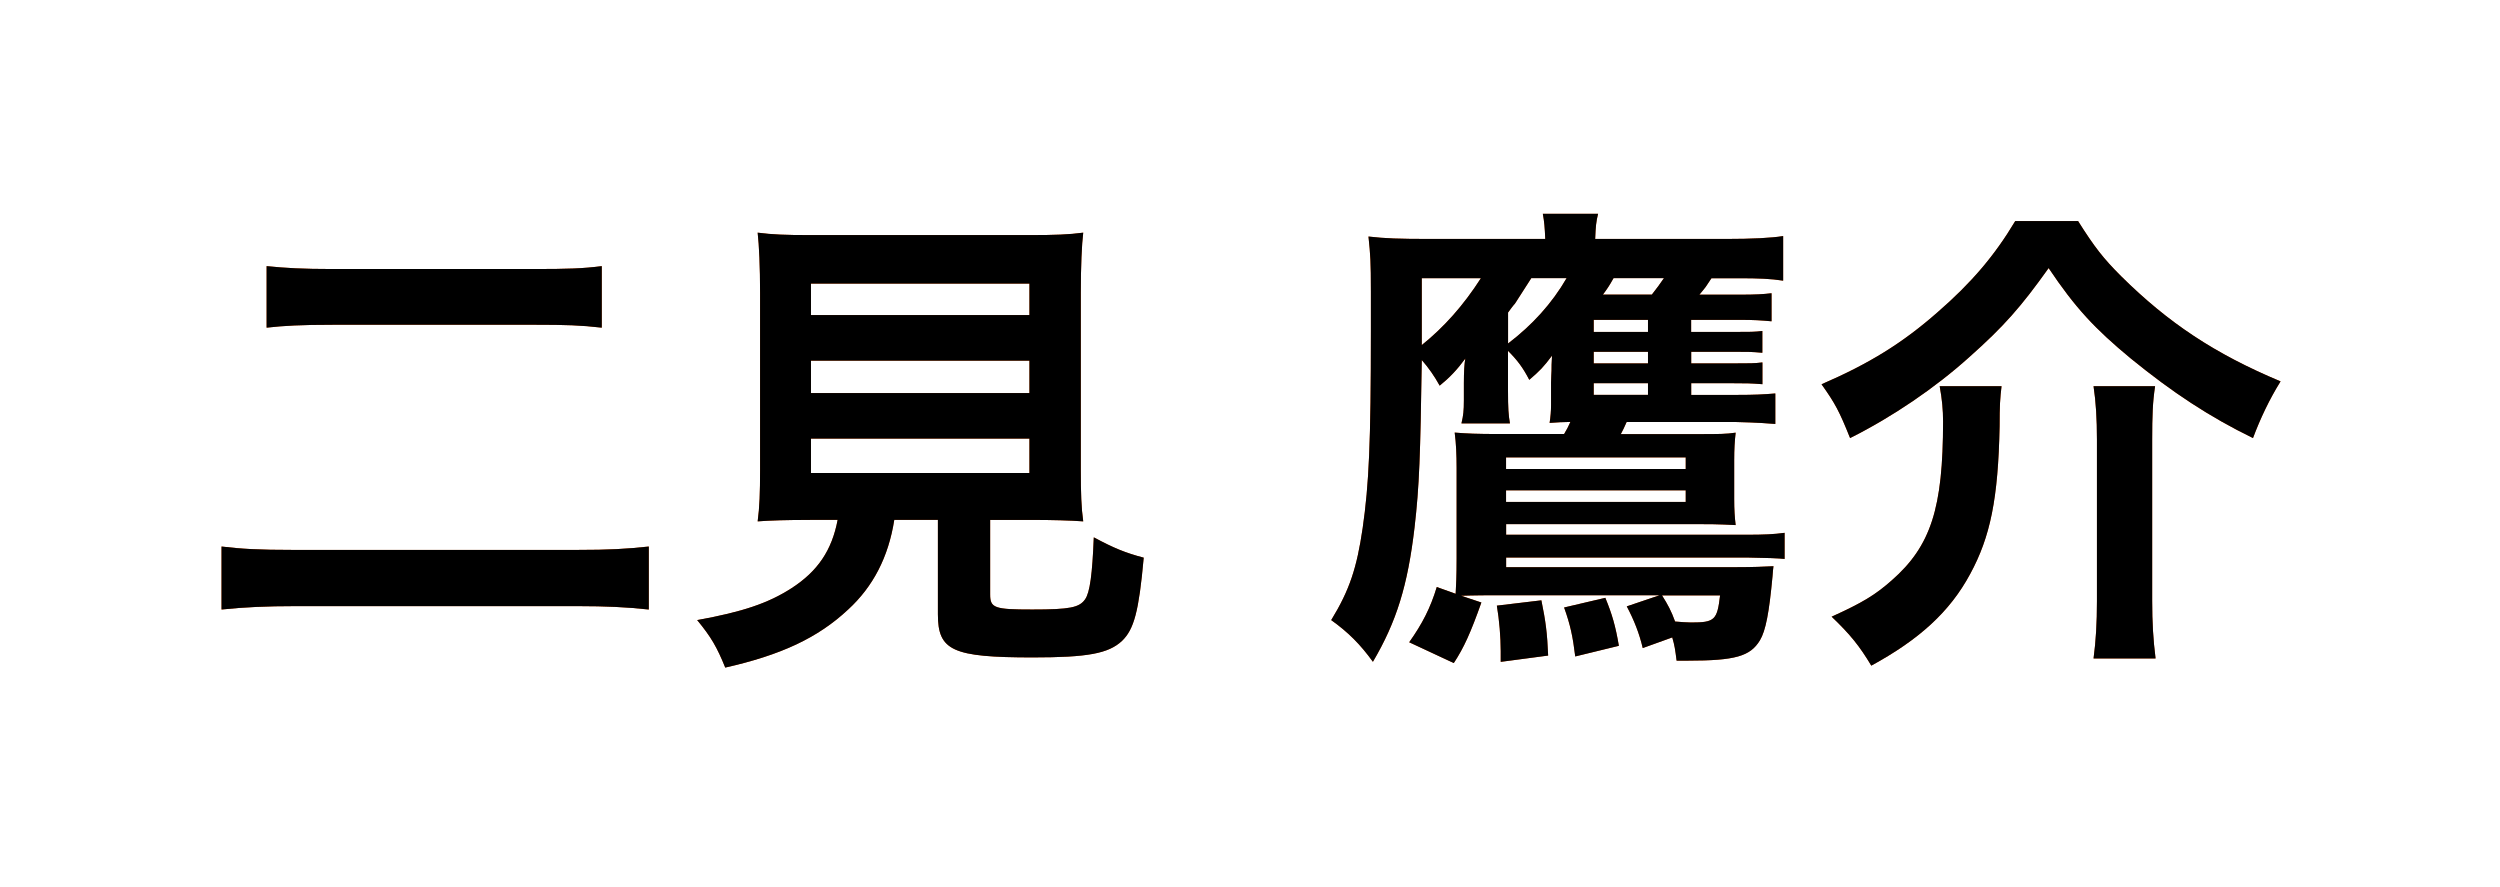 <?xml version="1.0" encoding="UTF-8"?> <svg xmlns="http://www.w3.org/2000/svg" width="310" height="110" viewBox="0 0 310 110"><defs><style>.bv{fill:#e95504;}</style></defs><g id="a"></g><g id="b"></g><g id="c"></g><g id="d"></g><g id="e"></g><g id="f"></g><g id="g"></g><g id="h"></g><g id="i"></g><g id="j"></g><g id="k"></g><g id="l"></g><g id="m"></g><g id="n"></g><g id="o"></g><g id="p"></g><g id="q"></g><g id="r"></g><g id="s"></g><g id="t"></g><g id="u"></g><g id="v"></g><g id="w"></g><g id="x"></g><g id="y"></g><g id="a`"></g><g id="aa"></g><g id="ab"></g><g id="ac"></g><g id="ad"></g><g id="ae"></g><g id="af"></g><g id="ag"></g><g id="ah"></g><g id="ai"></g><g id="aj"></g><g id="ak"></g><g id="al"></g><g id="am"></g><g id="an"></g><g id="ao"></g><g id="ap"></g><g id="aq"></g><g id="ar"></g><g id="as"></g><g id="at"></g><g id="au"></g><g id="av"></g><g id="aw"></g><g id="ax"></g><g id="ay"></g><g id="b`"></g><g id="ba"></g><g id="bb"></g><g id="bc"></g><g id="bd"></g><g id="be"></g><g id="bf"></g><g id="bg"></g><g id="bh"></g><g id="bi"></g><g id="bj"></g><g id="bk"></g><g id="bl"></g><g id="bm"></g><g id="bn"></g><g id="bo"></g><g id="bp"></g><g id="bq"></g><g id="br"></g><g id="bs"></g><g id="bt"></g><g id="bu"><g><path class="bv" d="M80.44,75.58c-2.7-.3-5.41-.42-8.71-.42H36.54c-3.36,0-6.25,.12-9.07,.42v-7.81c2.52,.3,4.62,.42,8.89,.42h35.2c4.02,0,6.07-.12,8.89-.42v7.81ZM33.06,33c2.34,.24,4.5,.36,8.17,.36h25.04c4.14,0,6.01-.06,8.35-.36v7.63c-2.58-.3-4.44-.36-8.29-.36h-24.98c-4.02,0-6.19,.12-8.29,.36v-7.63Z"></path><path class="bv" d="M100.44,64.47c-2.88,0-4.92,.06-6.49,.18,.24-1.74,.3-3.6,.3-6.37v-21.92c0-3.3-.12-5.95-.3-7.51,1.8,.24,3.54,.3,6.31,.3h27.69c2.76,0,4.62-.06,6.37-.3-.18,1.44-.3,4.2-.3,7.51v21.92c0,2.88,.06,4.68,.3,6.37-1.56-.12-3.9-.18-6.37-.18h-5.17v9.25c0,1.68,.54,1.86,5.22,1.86s5.83-.24,6.55-1.26c.6-.84,.9-3.12,1.08-7.69,2.46,1.32,3.9,1.92,6.19,2.52-.6,6.67-1.2,8.89-2.7,10.33-1.68,1.56-4.26,2.04-11.05,2.04-9.97,0-11.77-.84-11.77-5.35v-11.71h-5.41c-.72,4.62-2.64,8.29-5.71,11.11-3.78,3.54-8.35,5.65-15.25,7.21-1.02-2.52-1.74-3.78-3.48-5.89,5.65-1.02,8.83-2.1,11.71-3.96,3.24-2.1,4.99-4.68,5.71-8.47h-3.42Zm.12-25.4h27.09v-3.9h-27.09v3.9Zm0,9.67h27.09v-4.02h-27.09v4.02Zm0,9.91h27.09v-4.26h-27.09v4.26Z"></path><path class="bv" d="M209.69,48.97h5.58c2.4,0,3.36-.06,4.87-.18v3.78c-.66-.06-2.28-.18-4.87-.24h-13.57c-.3,.72-.42,.9-.72,1.5h9.25c3.06,0,3.78,0,4.99-.18-.12,1.08-.18,1.98-.18,3.42v4.8c0,1.38,.06,2.22,.18,3.24-2.22-.12-3.42-.12-4.92-.12h-23.54v1.32h29.79c2.22,0,3.42-.06,4.74-.24v3.24q-.96-.12-4.74-.18h-29.79v1.2h28.53c1.98,0,3.54-.06,4.62-.12-.06,.42-.06,.54-.12,1.26-.42,4.5-.84,6.73-1.56,7.93-1.2,1.98-3.06,2.52-8.95,2.52h-1.38c-.18-1.38-.24-1.86-.54-2.88l-3.66,1.32c-.42-1.8-1.08-3.48-1.98-5.17l4.08-1.38h-20.18c-2.88,0-4.32,.06-4.45,.06l2.52,.84c-1.32,3.72-2.16,5.59-3.42,7.51l-5.53-2.58c1.62-2.28,2.64-4.26,3.42-6.85l2.34,.84c.06-1.02,.12-2.22,.12-4.32v-11.29c0-1.56-.06-3.06-.24-4.38,1.5,.12,2.64,.18,5.58,.18h7.99c.36-.6,.48-.84,.78-1.5-.78,0-1.8,.06-2.58,.12,.12-.72,.18-1.5,.18-2.22v-2.76c0-.66,.06-1.2,.06-1.5,0-.36,0-1.02,.06-1.86-1.08,1.44-1.5,1.86-2.82,3-.78-1.5-1.44-2.4-2.64-3.6v4.8c0,2.46,.06,3.12,.24,4.2h-6.01c.24-1.02,.3-1.56,.3-2.88v-2.1c0-1.38,.06-2.46,.18-3.06-1.02,1.38-1.92,2.34-3.18,3.36-.66-1.2-1.38-2.22-2.22-3.18-.18,11.83-.3,15.62-.9,20.78-.84,7.15-2.22,11.65-5.16,16.64-1.56-2.16-3.06-3.66-5.17-5.17,2.28-3.72,3.18-6.49,3.9-11.41,.78-5.41,1.02-10.57,1.02-24.44v-4.86c0-3.78-.06-4.56-.3-6.85,2.04,.24,3.84,.3,7.57,.3h14.35c-.06-1.44-.12-2.16-.3-3.12h6.85c-.24,.96-.3,1.56-.36,3.12h16.28c3.12,0,5.59-.12,7.03-.36v5.53c-1.56-.24-3-.3-5.53-.3h-3.36l-.72,1.08c-.24,.3-.42,.54-.78,.96h4.99c2.04,0,2.94-.06,3.96-.18v3.48c-1.26-.12-2.22-.18-3.96-.18h-6.01v1.5h5.29c2.04,0,2.58,0,3.54-.12v2.7c-1.38-.12-1.8-.12-3.48-.12h-5.34v1.44h5.29c2.04,0,2.52,0,3.54-.12v2.7c-1.56-.12-1.98-.12-3.54-.12h-5.29v1.44Zm-33.39-14.47v8.29c2.76-2.22,5.17-4.92,7.33-8.29h-7.33Zm14.83,39.94c.54,2.64,.72,4.02,.84,6.85l-5.88,.78v-1.32c0-1.74-.18-3.9-.48-5.65l5.53-.66Zm17.9-16.28v-1.44h-22.28v1.44h22.28Zm-22.28,4.08h22.28v-1.44h-22.28v1.44Zm.24-19.64c3-2.28,5.46-4.98,7.27-8.11h-4.38q-.18,.3-2.04,3.18s-.06,0-.84,1.08v3.84Zm12.07,31.53c.84,2.04,1.26,3.48,1.68,5.95l-5.41,1.32c-.3-2.46-.6-3.9-1.38-6.07l5.11-1.2Zm5.29-32.97v-1.5h-6.73v1.5h6.73Zm-6.73,3.9h6.73v-1.44h-6.73v1.44Zm0,3.9h6.73v-1.44h-6.73v1.44Zm2.46-14.47c-.54,.96-.78,1.32-1.32,2.04h6.07c.78-1.02,.84-1.08,1.5-2.04h-6.25Zm6.01,39.34c.72,1.14,1.14,1.92,1.62,3.24,.66,.06,1.56,.12,1.98,.12,2.94,0,3.24-.3,3.6-3.36h-7.21Z"></path><path class="bv" d="M257.68,27.41c2.04,3.24,3.12,4.62,5.35,6.85,5.83,5.77,11.59,9.61,19.76,13.03-1.38,2.22-2.52,4.62-3.42,7.03-5.41-2.64-9.97-5.65-15.13-9.85-4.5-3.72-6.91-6.31-10.21-11.23-3.42,4.8-5.53,7.21-9.85,11.05-4.2,3.78-9.49,7.39-14.77,10.03-1.32-3.3-1.86-4.32-3.54-6.67,5.95-2.58,10.03-5.1,14.41-8.95,4.14-3.6,7.03-6.97,9.61-11.29h7.81Zm-9.49,20.48c-.18,1.5-.24,2.4-.24,4.98-.18,8.95-1.14,13.69-3.66,18.32-2.52,4.68-6.31,8.11-12.25,11.35-1.44-2.4-2.58-3.84-4.92-6.07,3.84-1.74,5.41-2.7,7.45-4.5,4.86-4.26,6.37-8.95,6.37-19.7,0-1.44-.12-2.76-.42-4.38h7.69Zm19.04,0c-.3,1.98-.36,3.6-.36,6.67v19.94c0,2.7,.12,4.74,.42,7.15h-7.69c.3-2.22,.42-4.44,.42-7.09v-20.06c0-2.52-.12-4.62-.42-6.61h7.63Z"></path></g><g><path d="M80.44,75.58c-2.7-.3-5.41-.42-8.71-.42H36.54c-3.36,0-6.25,.12-9.07,.42v-7.81c2.52,.3,4.62,.42,8.89,.42h35.2c4.02,0,6.07-.12,8.89-.42v7.81ZM33.06,33c2.34,.24,4.5,.36,8.17,.36h25.04c4.14,0,6.01-.06,8.35-.36v7.63c-2.58-.3-4.44-.36-8.29-.36h-24.98c-4.02,0-6.19,.12-8.29,.36v-7.63Z"></path><path d="M100.44,64.47c-2.88,0-4.92,.06-6.49,.18,.24-1.74,.3-3.6,.3-6.37v-21.92c0-3.3-.12-5.95-.3-7.51,1.8,.24,3.54,.3,6.31,.3h27.69c2.76,0,4.62-.06,6.37-.3-.18,1.44-.3,4.2-.3,7.51v21.92c0,2.88,.06,4.68,.3,6.37-1.56-.12-3.9-.18-6.37-.18h-5.17v9.25c0,1.68,.54,1.86,5.22,1.86s5.83-.24,6.55-1.26c.6-.84,.9-3.12,1.08-7.69,2.46,1.32,3.9,1.92,6.19,2.52-.6,6.67-1.2,8.89-2.7,10.33-1.68,1.56-4.26,2.04-11.05,2.04-9.97,0-11.77-.84-11.77-5.35v-11.71h-5.41c-.72,4.62-2.64,8.29-5.71,11.11-3.78,3.54-8.35,5.65-15.25,7.21-1.02-2.52-1.74-3.78-3.48-5.89,5.65-1.02,8.83-2.1,11.71-3.96,3.24-2.1,4.99-4.68,5.71-8.47h-3.42Zm.12-25.4h27.09v-3.9h-27.09v3.9Zm0,9.67h27.09v-4.02h-27.09v4.02Zm0,9.91h27.09v-4.26h-27.09v4.26Z"></path><path d="M209.69,48.97h5.58c2.4,0,3.36-.06,4.87-.18v3.78c-.66-.06-2.28-.18-4.87-.24h-13.57c-.3,.72-.42,.9-.72,1.5h9.25c3.06,0,3.78,0,4.99-.18-.12,1.08-.18,1.98-.18,3.42v4.8c0,1.38,.06,2.22,.18,3.24-2.22-.12-3.42-.12-4.92-.12h-23.54v1.32h29.79c2.22,0,3.42-.06,4.74-.24v3.24q-.96-.12-4.74-.18h-29.79v1.2h28.53c1.98,0,3.54-.06,4.62-.12-.06,.42-.06,.54-.12,1.26-.42,4.5-.84,6.73-1.56,7.93-1.2,1.98-3.06,2.52-8.95,2.52h-1.38c-.18-1.38-.24-1.86-.54-2.88l-3.66,1.32c-.42-1.8-1.08-3.48-1.98-5.17l4.08-1.38h-20.18c-2.88,0-4.32,.06-4.45,.06l2.52,.84c-1.32,3.72-2.16,5.59-3.42,7.51l-5.53-2.58c1.62-2.28,2.64-4.26,3.42-6.85l2.34,.84c.06-1.02,.12-2.22,.12-4.32v-11.29c0-1.56-.06-3.06-.24-4.38,1.5,.12,2.64,.18,5.58,.18h7.99c.36-.6,.48-.84,.78-1.5-.78,0-1.8,.06-2.58,.12,.12-.72,.18-1.5,.18-2.22v-2.76c0-.66,.06-1.2,.06-1.5,0-.36,0-1.02,.06-1.86-1.08,1.44-1.5,1.86-2.82,3-.78-1.5-1.44-2.4-2.64-3.6v4.8c0,2.46,.06,3.12,.24,4.2h-6.01c.24-1.02,.3-1.56,.3-2.88v-2.1c0-1.38,.06-2.46,.18-3.06-1.02,1.38-1.92,2.34-3.18,3.36-.66-1.2-1.38-2.22-2.22-3.18-.18,11.83-.3,15.62-.9,20.78-.84,7.15-2.22,11.65-5.16,16.64-1.56-2.16-3.06-3.66-5.17-5.17,2.28-3.72,3.18-6.49,3.9-11.41,.78-5.41,1.02-10.57,1.02-24.44v-4.86c0-3.78-.06-4.56-.3-6.85,2.04,.24,3.84,.3,7.57,.3h14.35c-.06-1.44-.12-2.16-.3-3.12h6.85c-.24,.96-.3,1.56-.36,3.12h16.28c3.12,0,5.59-.12,7.03-.36v5.53c-1.56-.24-3-.3-5.53-.3h-3.36l-.72,1.08c-.24,.3-.42,.54-.78,.96h4.99c2.04,0,2.94-.06,3.96-.18v3.48c-1.26-.12-2.22-.18-3.96-.18h-6.01v1.5h5.29c2.04,0,2.58,0,3.54-.12v2.7c-1.38-.12-1.8-.12-3.48-.12h-5.34v1.44h5.29c2.04,0,2.52,0,3.54-.12v2.7c-1.56-.12-1.98-.12-3.54-.12h-5.29v1.44Zm-33.39-14.47v8.29c2.76-2.22,5.17-4.92,7.33-8.29h-7.33Zm14.83,39.94c.54,2.64,.72,4.02,.84,6.85l-5.88,.78v-1.32c0-1.74-.18-3.9-.48-5.65l5.53-.66Zm17.9-16.28v-1.44h-22.28v1.44h22.28Zm-22.28,4.08h22.28v-1.44h-22.28v1.44Zm.24-19.64c3-2.28,5.46-4.98,7.27-8.11h-4.38q-.18,.3-2.04,3.18s-.06,0-.84,1.08v3.84Zm12.07,31.53c.84,2.04,1.26,3.48,1.68,5.95l-5.41,1.32c-.3-2.46-.6-3.9-1.38-6.07l5.11-1.2Zm5.29-32.97v-1.5h-6.73v1.5h6.73Zm-6.73,3.9h6.73v-1.44h-6.73v1.44Zm0,3.9h6.73v-1.44h-6.73v1.44Zm2.46-14.47c-.54,.96-.78,1.32-1.32,2.04h6.07c.78-1.02,.84-1.08,1.5-2.04h-6.25Zm6.01,39.34c.72,1.14,1.14,1.92,1.62,3.24,.66,.06,1.56,.12,1.98,.12,2.94,0,3.24-.3,3.6-3.36h-7.21Z"></path><path d="M257.68,27.41c2.04,3.24,3.12,4.62,5.35,6.85,5.83,5.77,11.59,9.61,19.76,13.03-1.38,2.22-2.52,4.62-3.42,7.03-5.41-2.64-9.97-5.65-15.13-9.85-4.5-3.72-6.91-6.31-10.21-11.23-3.42,4.8-5.53,7.21-9.85,11.05-4.2,3.78-9.49,7.39-14.77,10.03-1.32-3.3-1.86-4.32-3.54-6.67,5.95-2.58,10.03-5.1,14.41-8.95,4.14-3.6,7.03-6.97,9.61-11.29h7.81Zm-9.49,20.48c-.18,1.5-.24,2.4-.24,4.98-.18,8.95-1.14,13.69-3.66,18.32-2.52,4.68-6.31,8.11-12.25,11.35-1.44-2.4-2.58-3.84-4.92-6.07,3.84-1.74,5.41-2.7,7.45-4.5,4.86-4.26,6.37-8.95,6.37-19.7,0-1.44-.12-2.76-.42-4.38h7.69Zm19.04,0c-.3,1.98-.36,3.6-.36,6.67v19.94c0,2.7,.12,4.74,.42,7.15h-7.69c.3-2.22,.42-4.44,.42-7.09v-20.06c0-2.52-.12-4.62-.42-6.61h7.63Z"></path></g></g></svg> 